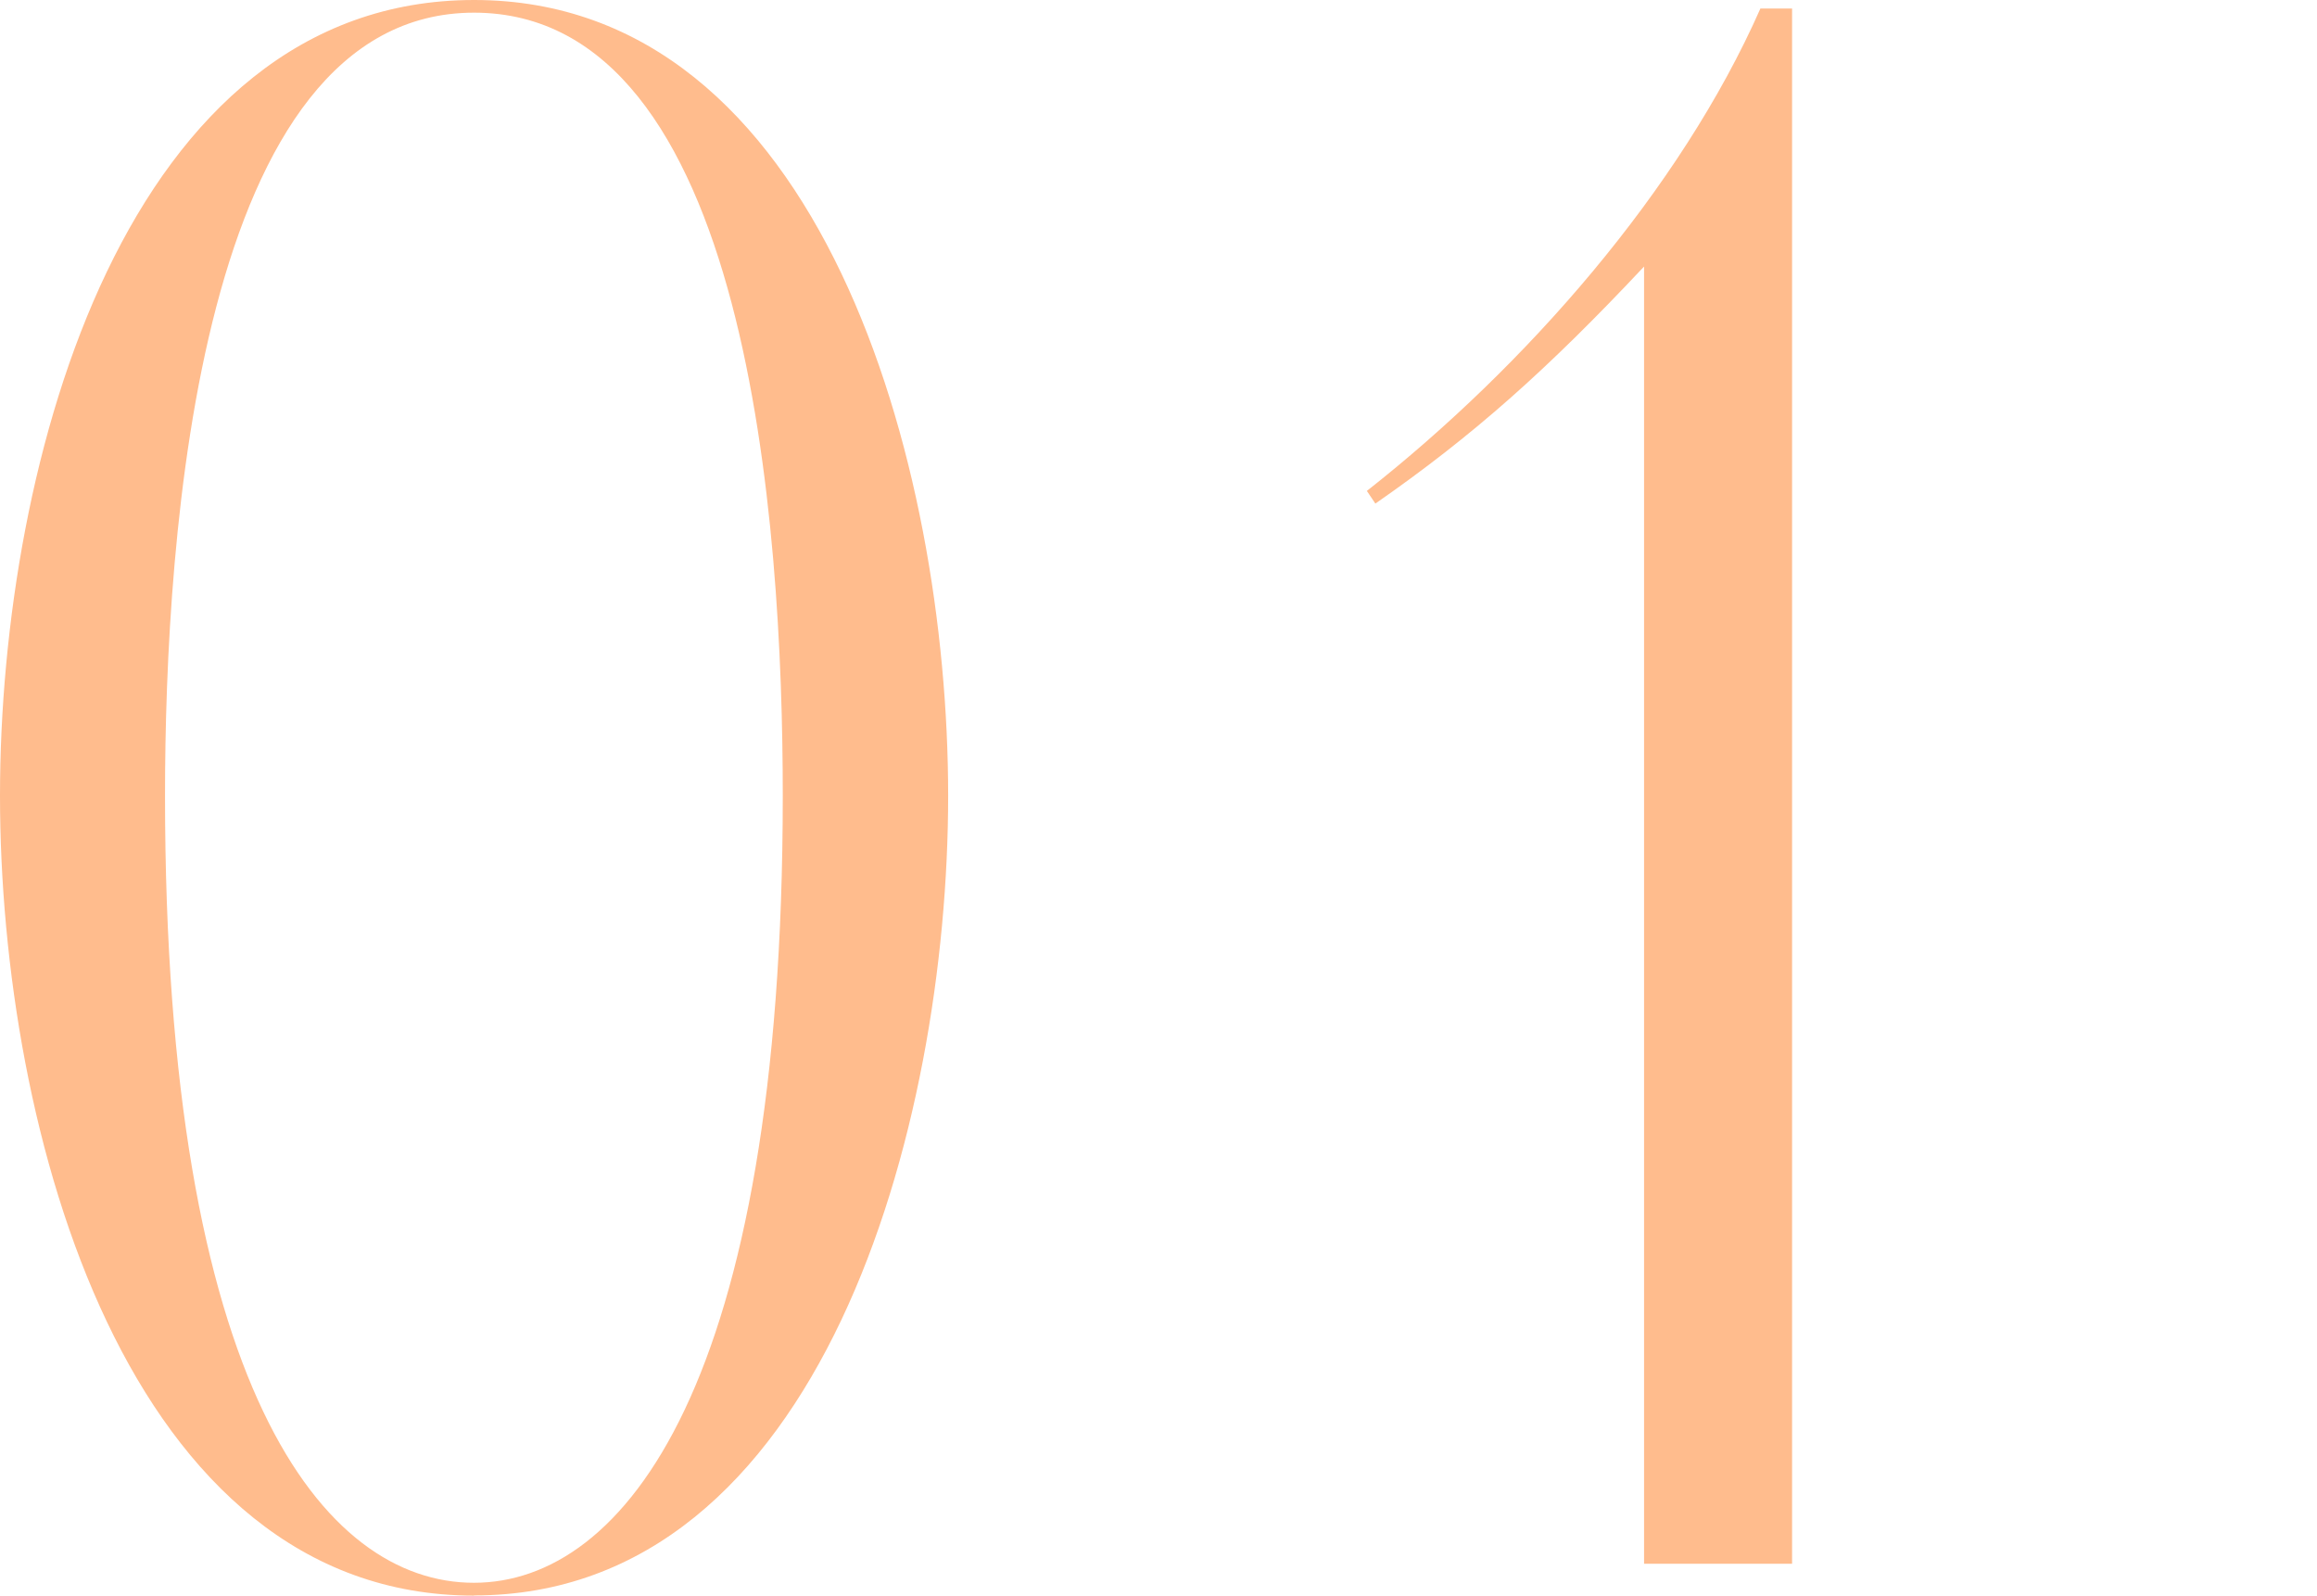 <?xml version="1.0" encoding="UTF-8"?><svg id="_レイヤー_2" xmlns="http://www.w3.org/2000/svg" viewBox="0 0 128.05 88.18"><defs><style>.cls-1{fill:none;}.cls-1,.cls-2{stroke-width:0px;}.cls-2{fill:#ffbc8d;}</style></defs><g id="design"><path class="cls-2" d="M26.2,88.18C7.02,88.18,0,62.56,0,43.97S7.02,0,26.2,0s26.2,25.61,26.2,43.97-7.02,44.2-26.2,44.2ZM26.2.7C10.99.7,9.12,29.59,9.12,43.97c0,32.74,8.77,43.5,17.07,43.5s17.07-10.99,17.07-43.5c0-14.97-1.87-43.27-17.07-43.27Z"/><path class="cls-2" d="M99.05,86.42h-8.19V14.73c-5.38,5.73-9.47,9.36-14.85,13.1l-.47-.7c8.77-6.9,17.31-16.61,21.75-26.66h1.75v85.95Z"/><rect class="cls-1" y="26.7" width="128.05" height="34.78"/></g></svg>